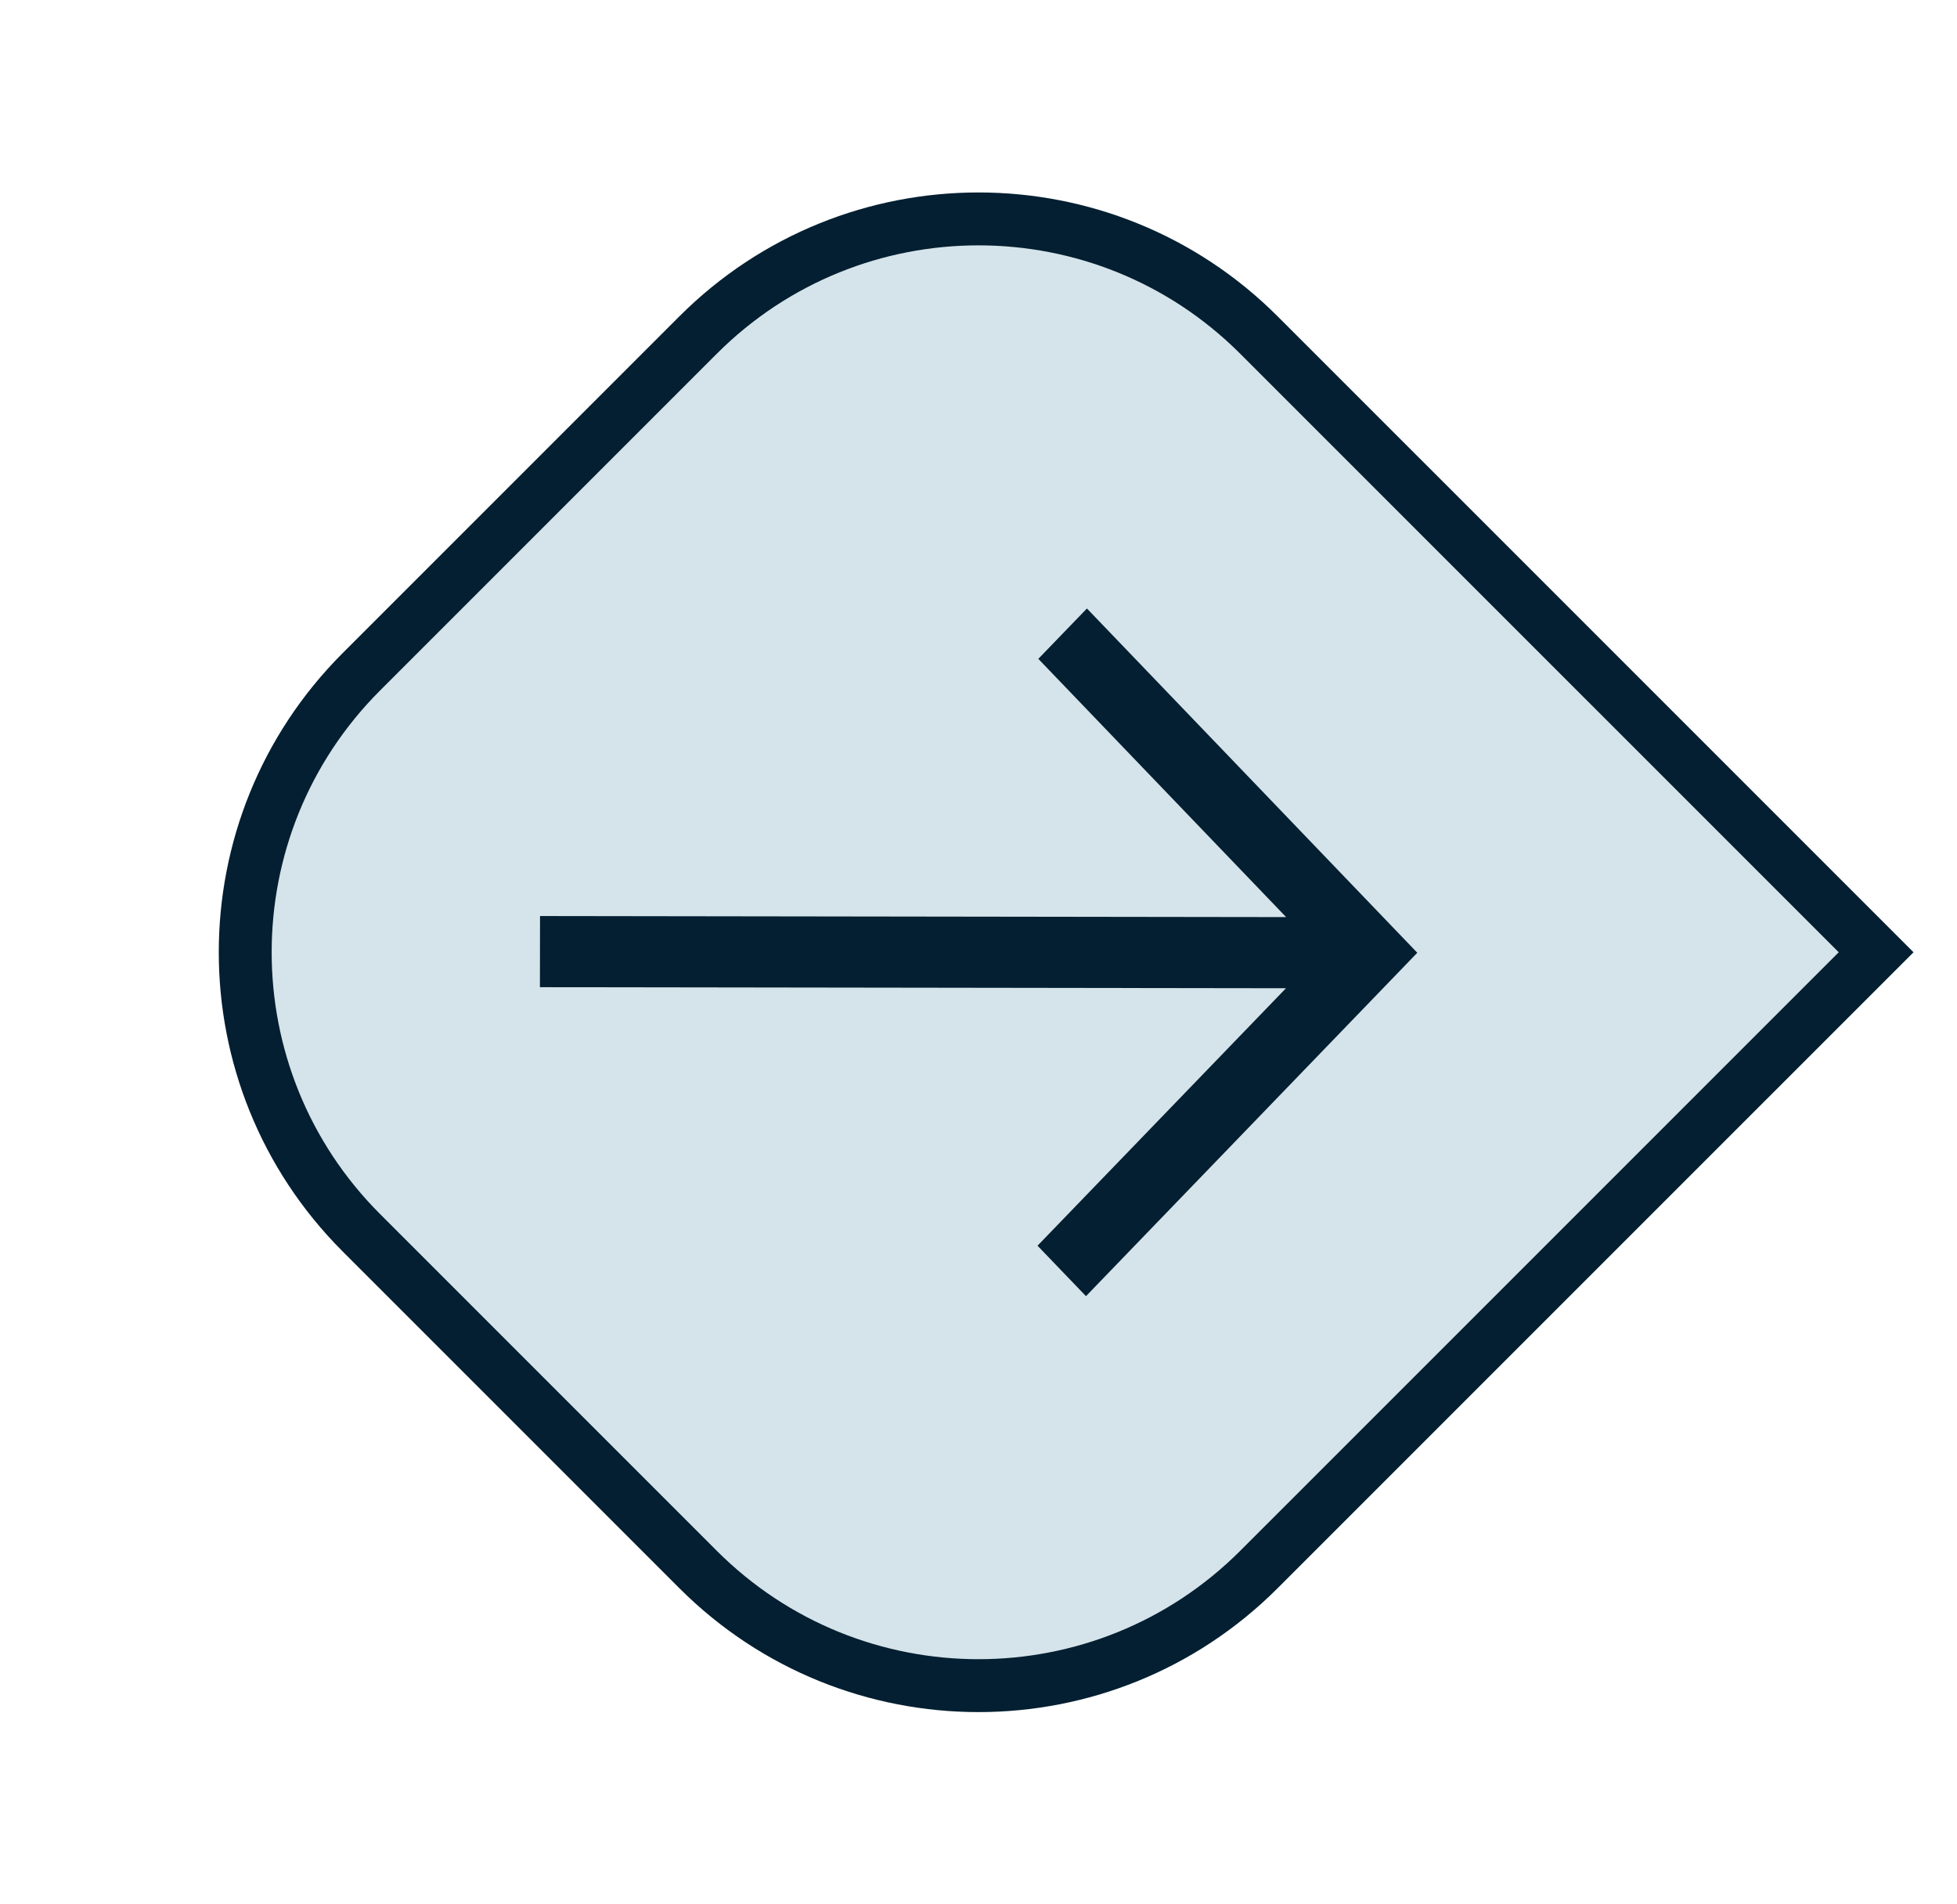 <svg width="37" height="36" viewBox="0 0 37 36" fill="none" xmlns="http://www.w3.org/2000/svg">
<path d="M13.197 6.335C16.126 3.406 20.874 3.406 23.803 6.335L35.471 18.002L23.803 29.669C20.874 32.598 16.126 32.598 13.197 29.669L6.833 23.305C3.904 20.376 3.904 15.627 6.833 12.699L13.197 6.335Z" fill="#D5E4EA"/>
<path d="M13.197 6.335C16.126 3.406 20.874 3.406 23.803 6.335L35.471 18.002L23.803 29.669C20.874 32.598 16.126 32.598 13.197 29.669L6.833 23.305C3.904 20.376 3.904 15.627 6.833 12.699L13.197 6.335Z" stroke="#031F31"/>
<path fill-rule="evenodd" clip-rule="evenodd" d="M19.616 23.549L20.532 24.503L26.796 18.011L20.55 11.503L19.631 12.455L24.316 17.337L10.21 17.317L10.208 18.662L24.313 18.682L19.616 23.549Z" fill="#031F31"/>
</svg>
